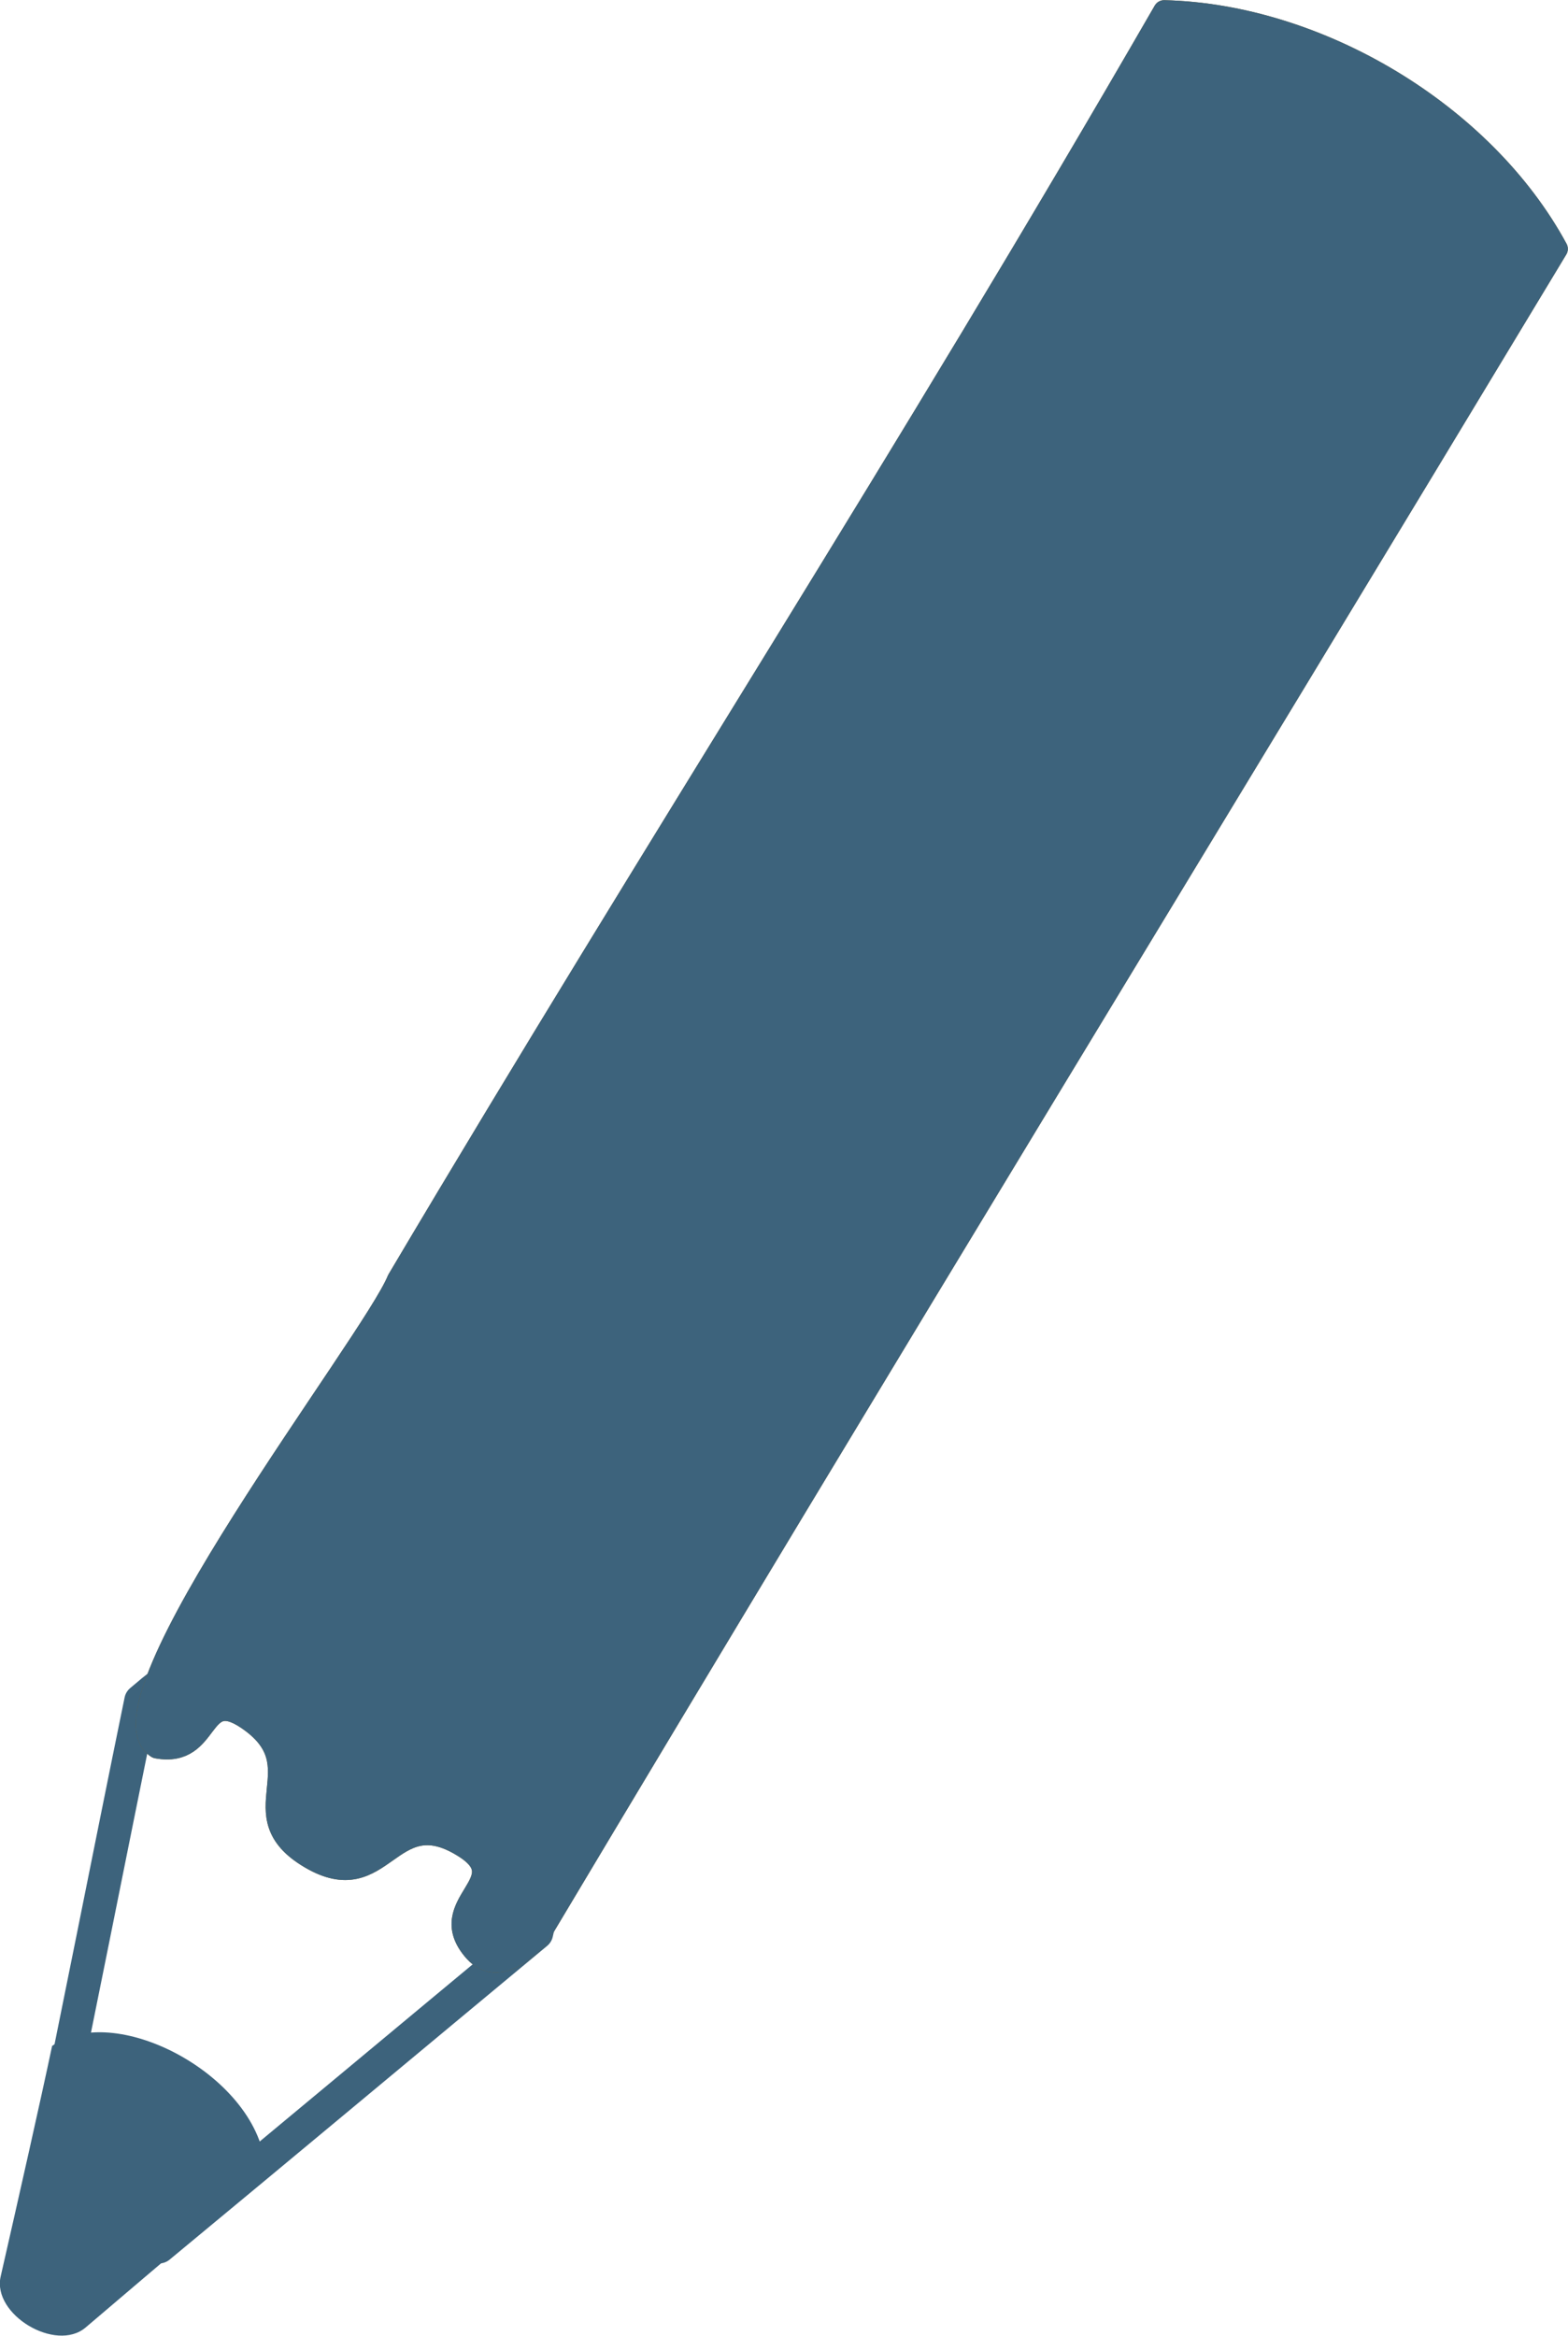 <?xml version="1.0" encoding="UTF-8"?><svg id="_レイヤー_2" xmlns="http://www.w3.org/2000/svg" viewBox="0 0 46.94 69.92"><defs><style>.cls-1,.cls-2{stroke:#3d637c;}.cls-1,.cls-2,.cls-3{fill:none;stroke-linecap:round;stroke-linejoin:round;}.cls-2,.cls-3{stroke-width:.65px;}.cls-3{stroke:#7a5d22;}.cls-4{fill:#3d637c;stroke-width:0px;}</style></defs><g id="object"><path class="cls-2" d="M16.09,51.31c.45,1.66.41,3.84-.03,6.55-3.77,3.13-7.53,6.27-11.3,9.39.01-1.51-2.39-2.87-3.43-2.1,1-4.8,1.91-9.46,2.89-14.24,2.17-1.64,4.14-2.63,5.83-3.04l6.04,3.44Z"/><path class="cls-1" d="M4.22,50.91c7.34-6.3,14.19-2.7,11.84,6.95-3.77,3.13-7.53,6.27-11.3,9.39.01-1.51-2.39-2.87-3.43-2.1,1-4.8,1.91-9.46,2.89-14.24Z"/><path class="cls-3" d="M34.85.33c4.6.11,9.56,3.06,11.76,7.12-10.55,17.5-19.99,32.92-30.46,50.46,0,0-1.12,1.41-1.94.5-1.29-1.45,1.37-2.1-.36-3.15-2.19-1.34-2.36,1.66-4.57.35-2.2-1.3.24-2.73-1.88-4.16-1.47-.99-1.06,1.16-2.7.86-2.01-1.29,6.45-12.12,7.21-14C19.79,25.02,27.03,13.88,34.85.33Z"/><path class="cls-2" d="M34.85.33c4.6.11,9.56,3.06,11.76,7.12-10.55,17.5-19.99,32.92-30.46,50.46,0,0-1.12,1.41-1.94.5-1.29-1.45,1.37-2.1-.36-3.15-2.19-1.34-2.36,1.66-4.57.35-2.2-1.3.24-2.73-1.88-4.16-1.47-.99-1.06,1.16-2.7.86-2.01-1.29,6.45-12.12,7.21-14C19.79,25.02,27.03,13.88,34.85.33Z"/><path class="cls-4" d="M7.95,65.09c.02-2.8-4.44-5.26-6.39-3.85-.36,1.7-.99,4.49-1.54,6.9-.26,1.14,1.65,2.28,2.54,1.53,2.22-1.89,4.87-4.14,6.04-5.11,0,0,0,0,0,0-.22.18-.43.36-.65.53Z"/><path class="cls-4" d="M34.85.33c2.32.03,4.73.86,6.83,2.12,2.1,1.26,3.82,2.96,4.93,5-1.41,2.33-2.73,4.36-3.87,6.25-1.45,2.4-2.59,4.55-3.69,6.38-1.52,2.5-2.82,4.49-3.9,6.26-1.49,2.44-2.6,4.4-3.78,6.33-1.18,1.92-2.25,3.91-3.74,6.35-1.08,1.76-2.33,3.79-3.84,6.29-1.11,1.83-2.52,3.81-3.97,6.21-1.14,1.89-2.26,4.07-3.67,6.4,0,0-1.12,1.41-1.94.5-1.29-1.45,1.37-2.1-.36-3.15-2.19-1.34-2.36,1.66-4.57.35-2.2-1.3.24-2.73-1.88-4.16-1.47-.99-1.06,1.16-2.7.86-.89-.16-.52-.67-.37-1.35,1.41-2.34,2.45-4.53,3.6-6.43,1.46-2.41,2.87-4.4,3.98-6.23,1.52-2.51,2.73-4.56,3.81-6.33,1.49-2.44,2.61-4.41,3.79-6.34,1.18-1.93,2.45-3.81,3.94-6.26,1.08-1.77,2.31-3.82,3.83-6.32,1.11-1.83,2.38-3.91,3.83-6.32,1.15-1.89,2.32-4.06,3.73-6.4Z"/></g></svg>